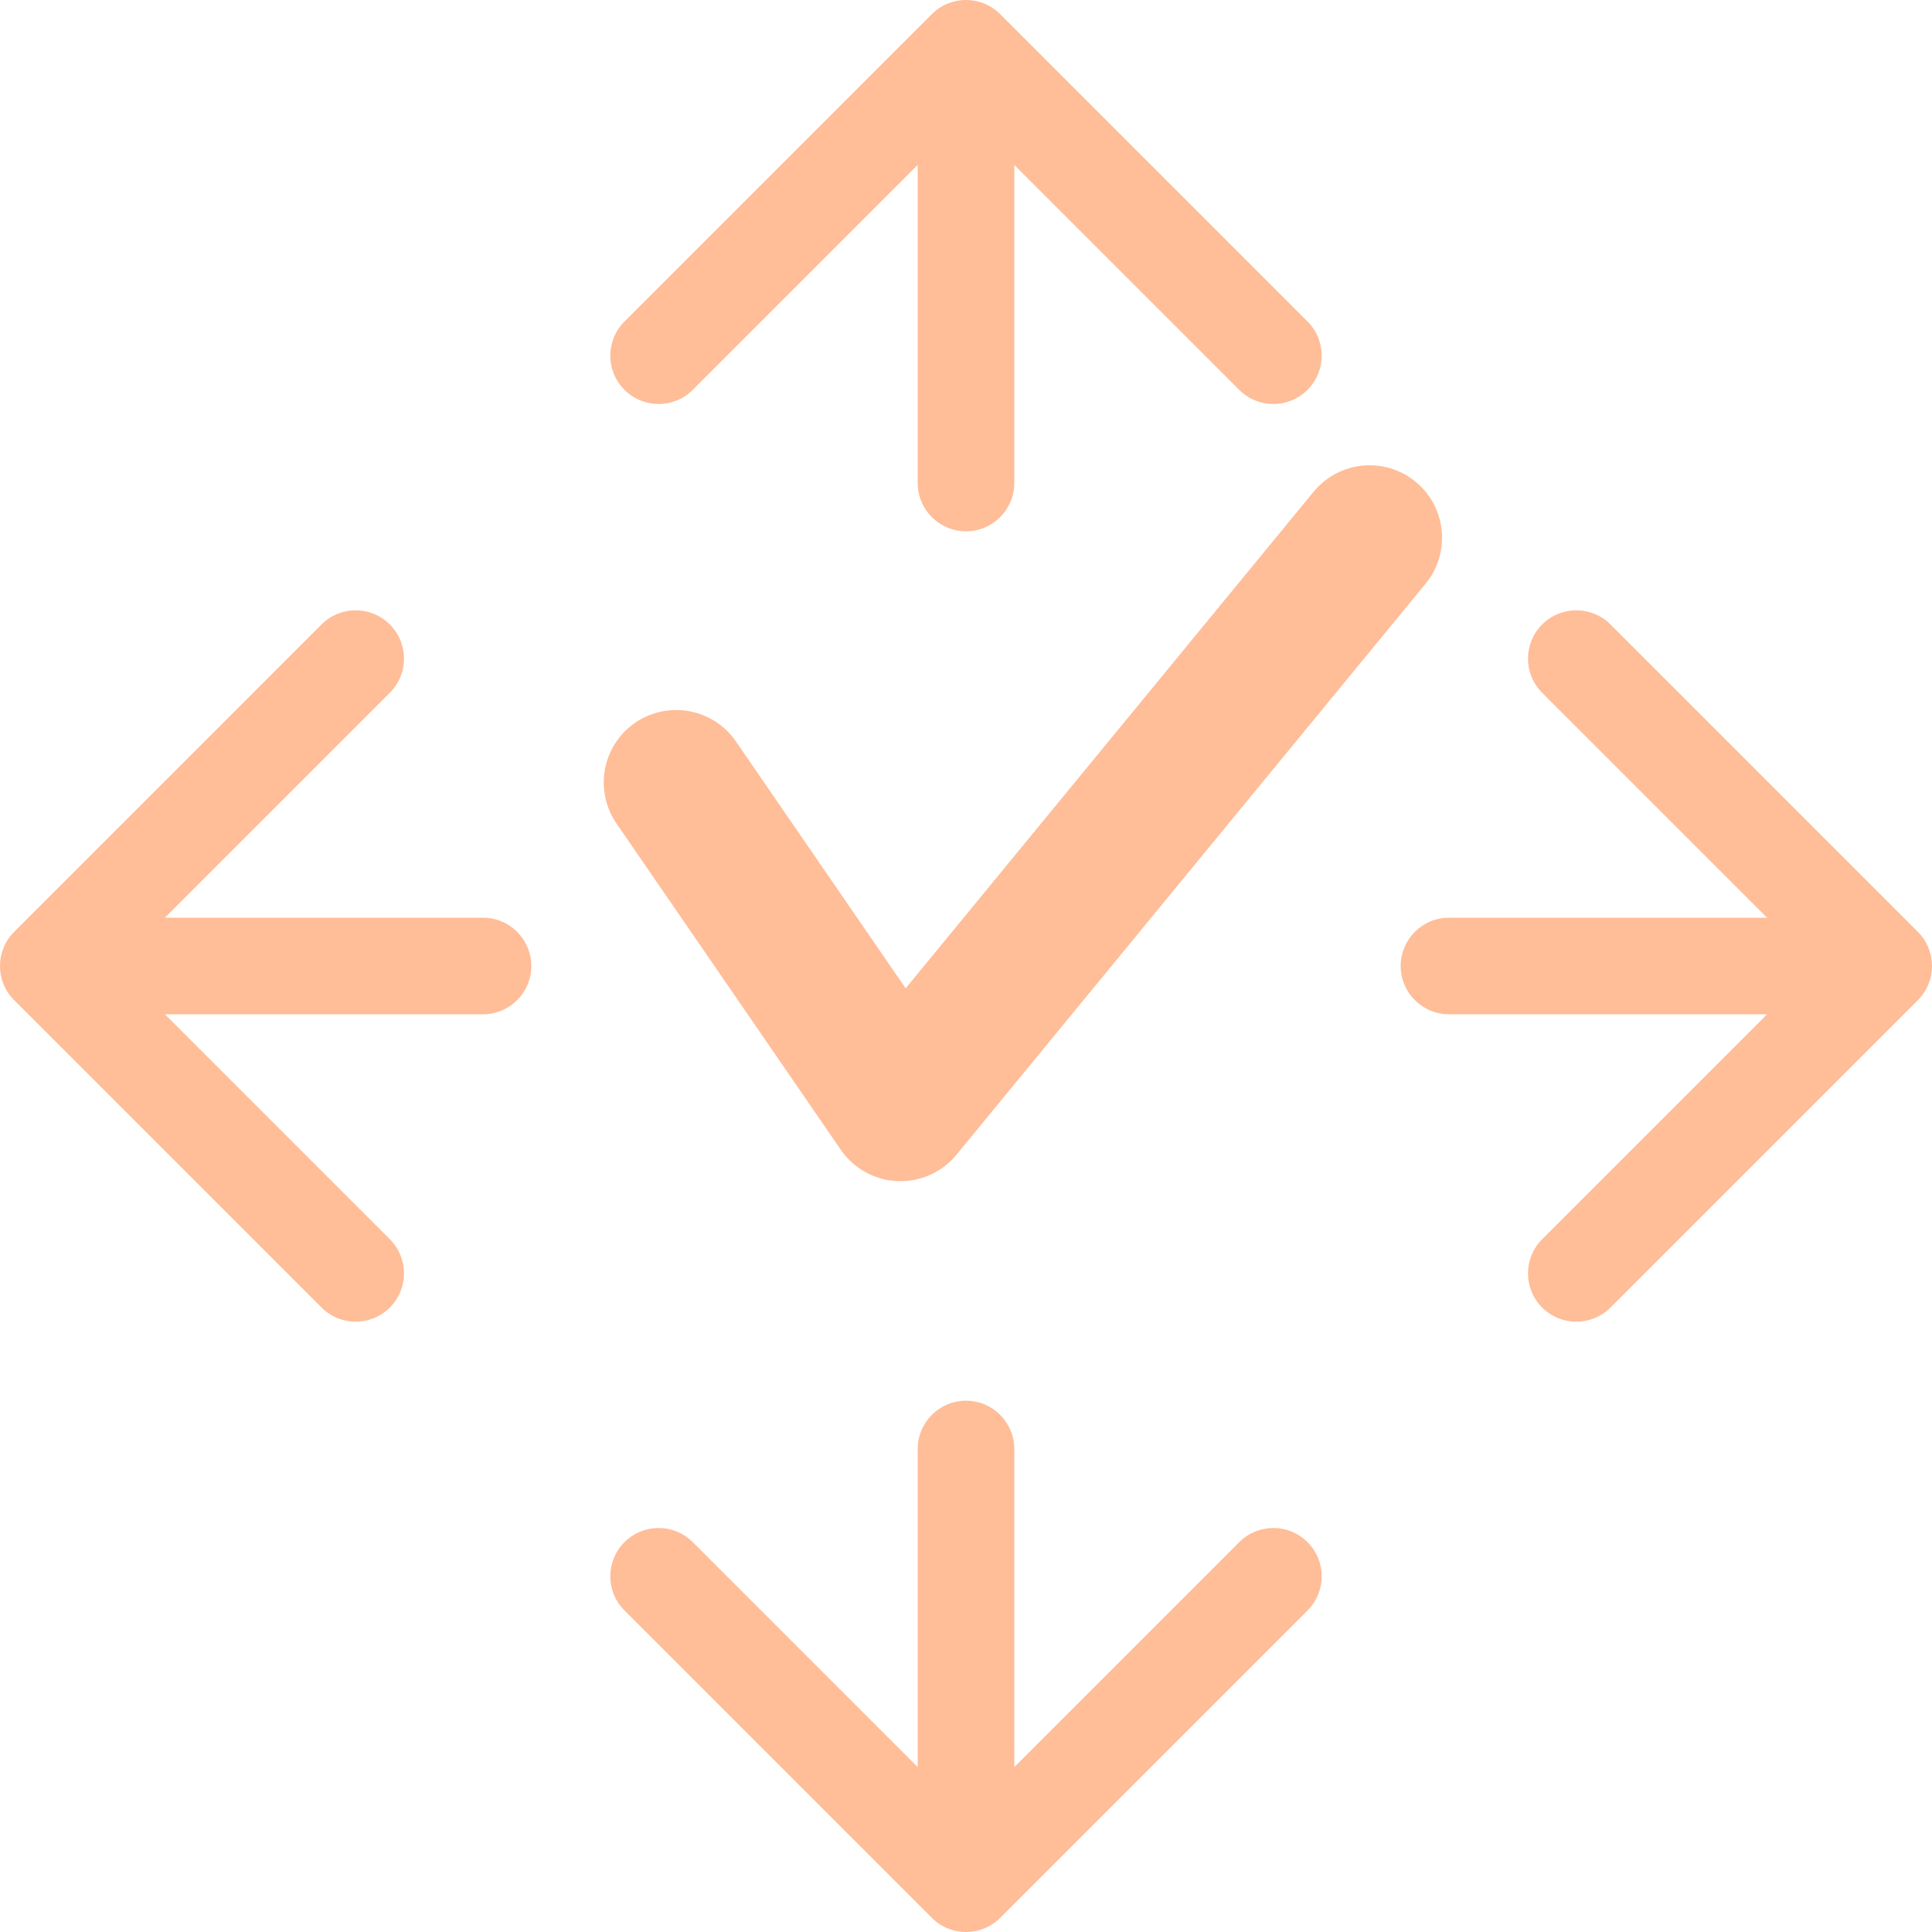 <?xml version="1.0" encoding="UTF-8"?>
<svg xmlns="http://www.w3.org/2000/svg" width="40" height="40" viewBox="0 0 40 40" fill="none">
  <path d="M14 16.2L18.644 22.955L28.356 11.133" stroke="#FFBD98" stroke-width="3" stroke-linecap="round" stroke-linejoin="round"></path>
  <path d="M39.707 20.707C40.098 20.317 40.098 19.683 39.707 19.293L33.343 12.929C32.953 12.538 32.319 12.538 31.929 12.929C31.538 13.319 31.538 13.953 31.929 14.343L37.586 20L31.929 25.657C31.538 26.047 31.538 26.68 31.929 27.071C32.319 27.462 32.953 27.462 33.343 27.071L39.707 20.707ZM30 19C29.448 19 29 19.448 29 20C29 20.552 29.448 21 30 21L30 19ZM39 19L30 19L30 21L39 21L39 19Z" fill="#FFBD98"></path>
  <path d="M0.293 19.293C-0.098 19.683 -0.098 20.317 0.293 20.707L6.657 27.071C7.047 27.462 7.681 27.462 8.071 27.071C8.462 26.68 8.462 26.047 8.071 25.657L2.414 20L8.071 14.343C8.462 13.953 8.462 13.319 8.071 12.929C7.681 12.538 7.047 12.538 6.657 12.929L0.293 19.293ZM10 21C10.552 21 11 20.552 11 20C11 19.448 10.552 19 10 19V21ZM1 21H10V19H1L1 21Z" fill="#FFBD98"></path>
  <path d="M20.707 0.293C20.317 -0.098 19.683 -0.098 19.293 0.293L12.929 6.657C12.538 7.047 12.538 7.681 12.929 8.071C13.319 8.462 13.953 8.462 14.343 8.071L20 2.414L25.657 8.071C26.047 8.462 26.68 8.462 27.071 8.071C27.462 7.681 27.462 7.047 27.071 6.657L20.707 0.293ZM19 10C19 10.552 19.448 11 20 11C20.552 11 21 10.552 21 10L19 10ZM19 1L19 10L21 10L21 1L19 1Z" fill="#FFBD98"></path>
  <path d="M19.293 39.707C19.683 40.098 20.317 40.098 20.707 39.707L27.071 33.343C27.462 32.953 27.462 32.319 27.071 31.929C26.68 31.538 26.047 31.538 25.657 31.929L20 37.586L14.343 31.929C13.953 31.538 13.319 31.538 12.929 31.929C12.538 32.319 12.538 32.953 12.929 33.343L19.293 39.707ZM21 30C21 29.448 20.552 29 20 29C19.448 29 19 29.448 19 30L21 30ZM21 39L21 30L19 30L19 39L21 39Z" fill="#FFBD98"></path>
</svg>
